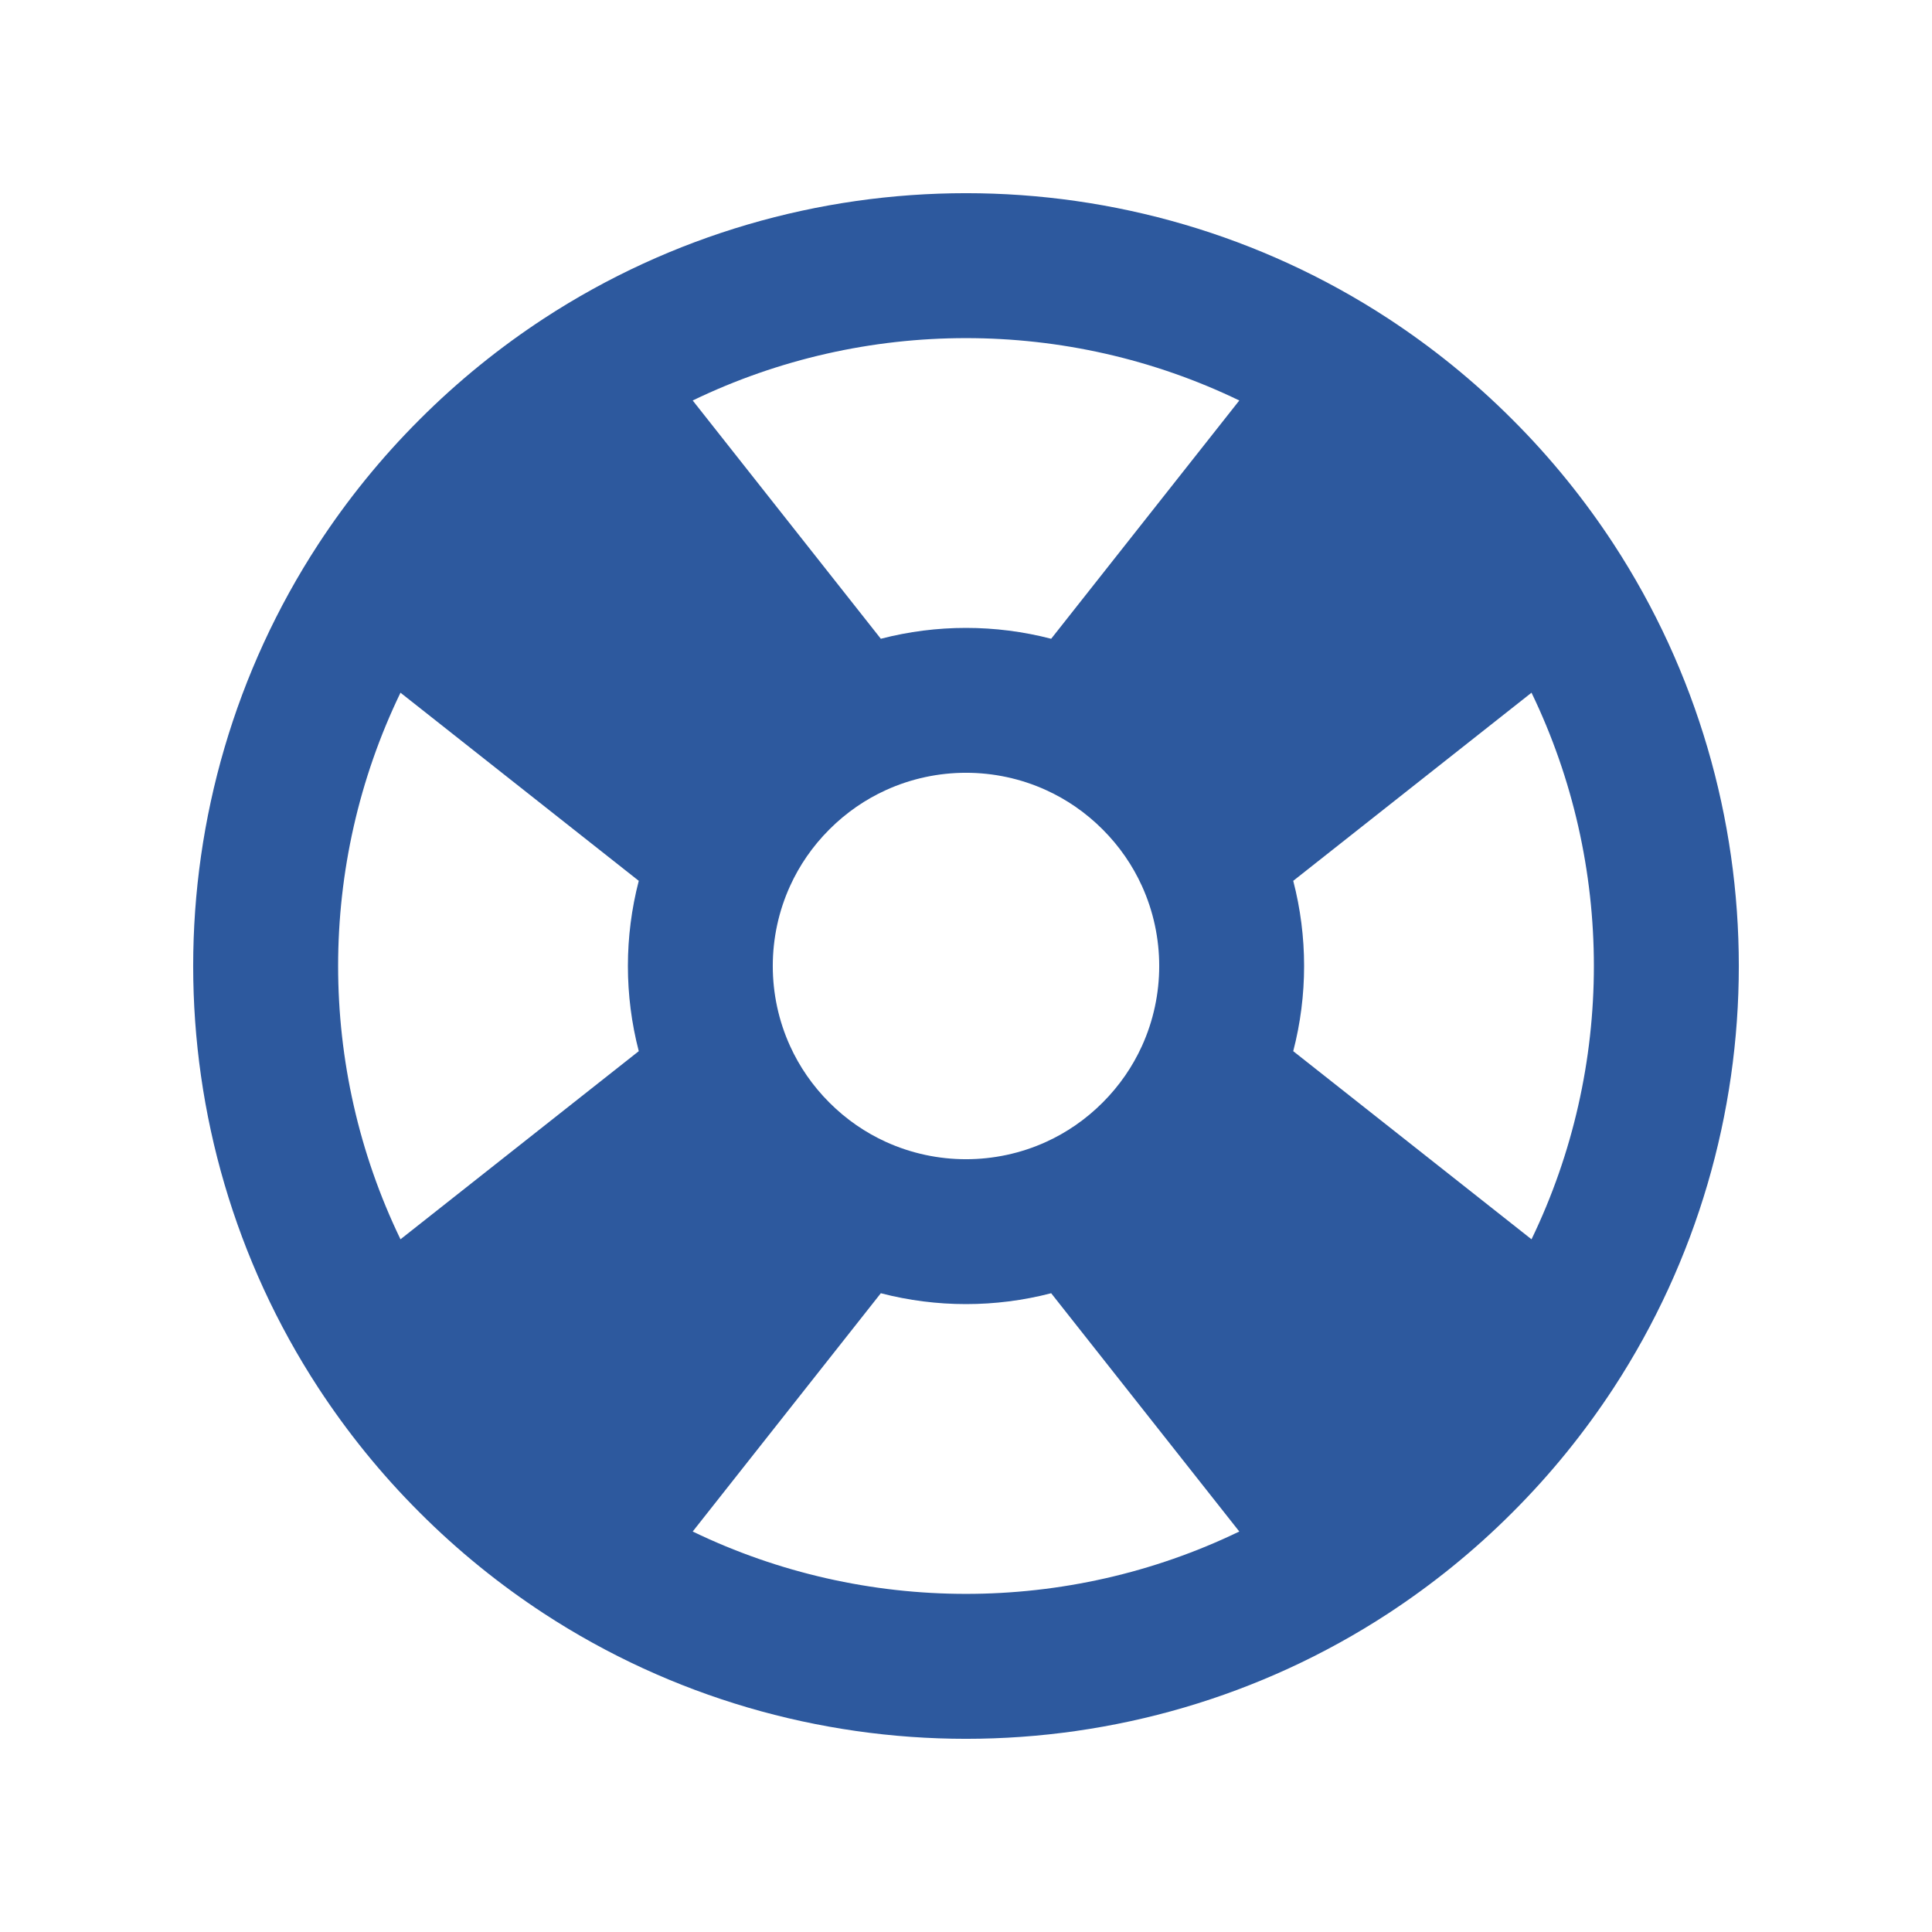 <?xml version="1.0" encoding="UTF-8"?>
<svg xmlns="http://www.w3.org/2000/svg" width="24" height="24" viewBox="0 0 24 24" fill="none">
  <path fill-rule="evenodd" clip-rule="evenodd" d="M8.605 4.975L10.942 7.935C11.635 7.755 12.365 7.755 13.058 7.935L15.395 4.975C13.257 3.942 10.743 3.942 8.605 4.975ZM19.025 8.605L16.065 10.942C16.245 11.635 16.245 12.365 16.065 13.058L19.025 15.395C20.058 13.257 20.058 10.743 19.025 8.605ZM15.395 19.025L13.058 16.065C12.365 16.245 11.635 16.245 10.942 16.065L8.605 19.025C10.743 20.058 13.257 20.058 15.395 19.025ZM4.975 15.395L7.935 13.058C7.755 12.365 7.755 11.635 7.935 10.942L4.975 8.605C3.942 10.743 3.942 13.257 4.975 15.395ZM6.757 3.956C9.934 1.881 14.066 1.881 17.243 3.956C17.79 4.314 18.309 4.732 18.788 5.212C19.268 5.691 19.686 6.21 20.044 6.757C22.119 9.934 22.119 14.066 20.044 17.243C19.686 17.79 19.268 18.309 18.788 18.788C18.309 19.268 17.79 19.686 17.243 20.044C14.066 22.119 9.934 22.119 6.757 20.044C6.21 19.686 5.691 19.268 5.212 18.788C4.732 18.309 4.314 17.79 3.956 17.243C1.881 14.066 1.881 9.934 3.956 6.757C4.314 6.21 4.732 5.691 5.212 5.212C5.691 4.732 6.21 4.314 6.757 3.956ZM12.995 9.815C12.365 9.528 11.635 9.528 11.005 9.815C10.752 9.93 10.514 10.092 10.303 10.303C10.092 10.514 9.93 10.752 9.815 11.005C9.528 11.635 9.528 12.365 9.815 12.995C9.93 13.248 10.092 13.486 10.303 13.697C10.514 13.908 10.752 14.07 11.005 14.185C11.635 14.472 12.365 14.472 12.995 14.185C13.248 14.07 13.486 13.908 13.697 13.697C13.908 13.486 14.07 13.248 14.185 12.995C14.472 12.365 14.472 11.635 14.185 11.005C14.07 10.752 13.908 10.514 13.697 10.303C13.486 10.092 13.248 9.93 12.995 9.815Z" fill="#2D599E"></path>
</svg>
